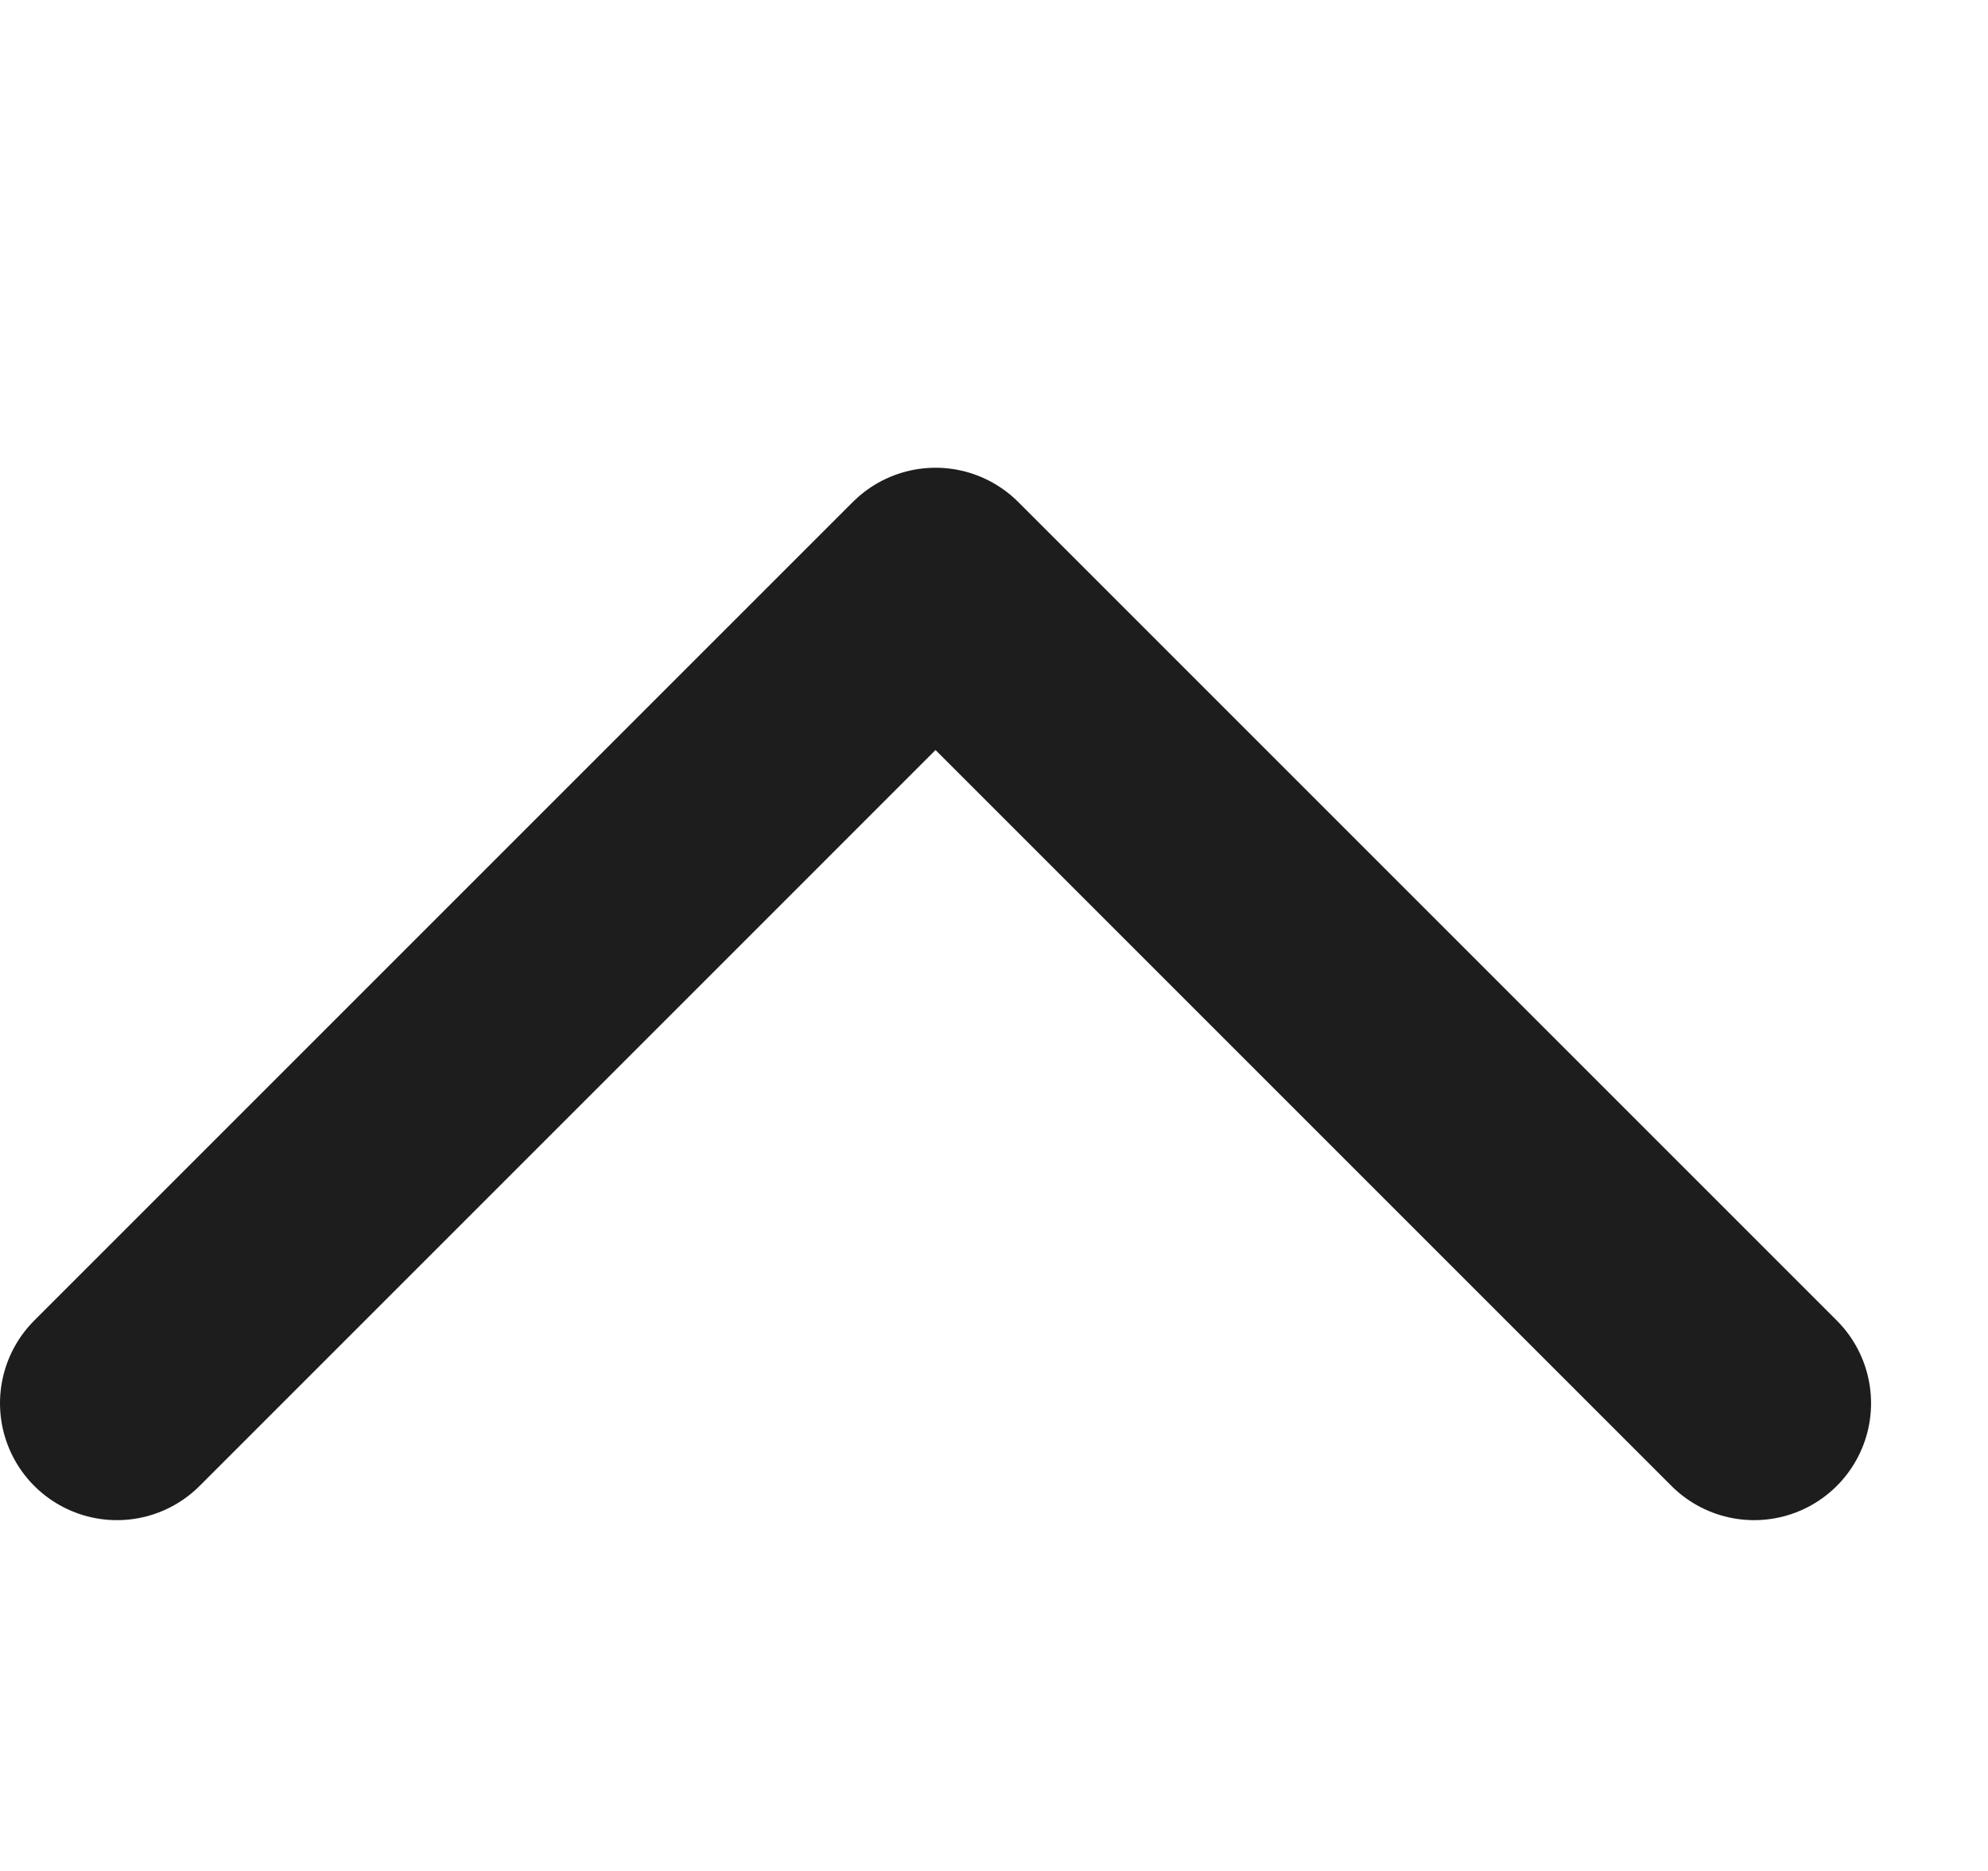 <svg width="17" height="16" viewBox="0 0 17 16" fill="none" xmlns="http://www.w3.org/2000/svg">
<path d="M15 12L8 5L1 12" stroke="#1d1d1d" stroke-width="2" stroke-miterlimit="10" stroke-linecap="round" stroke-linejoin="round"/>
</svg>
